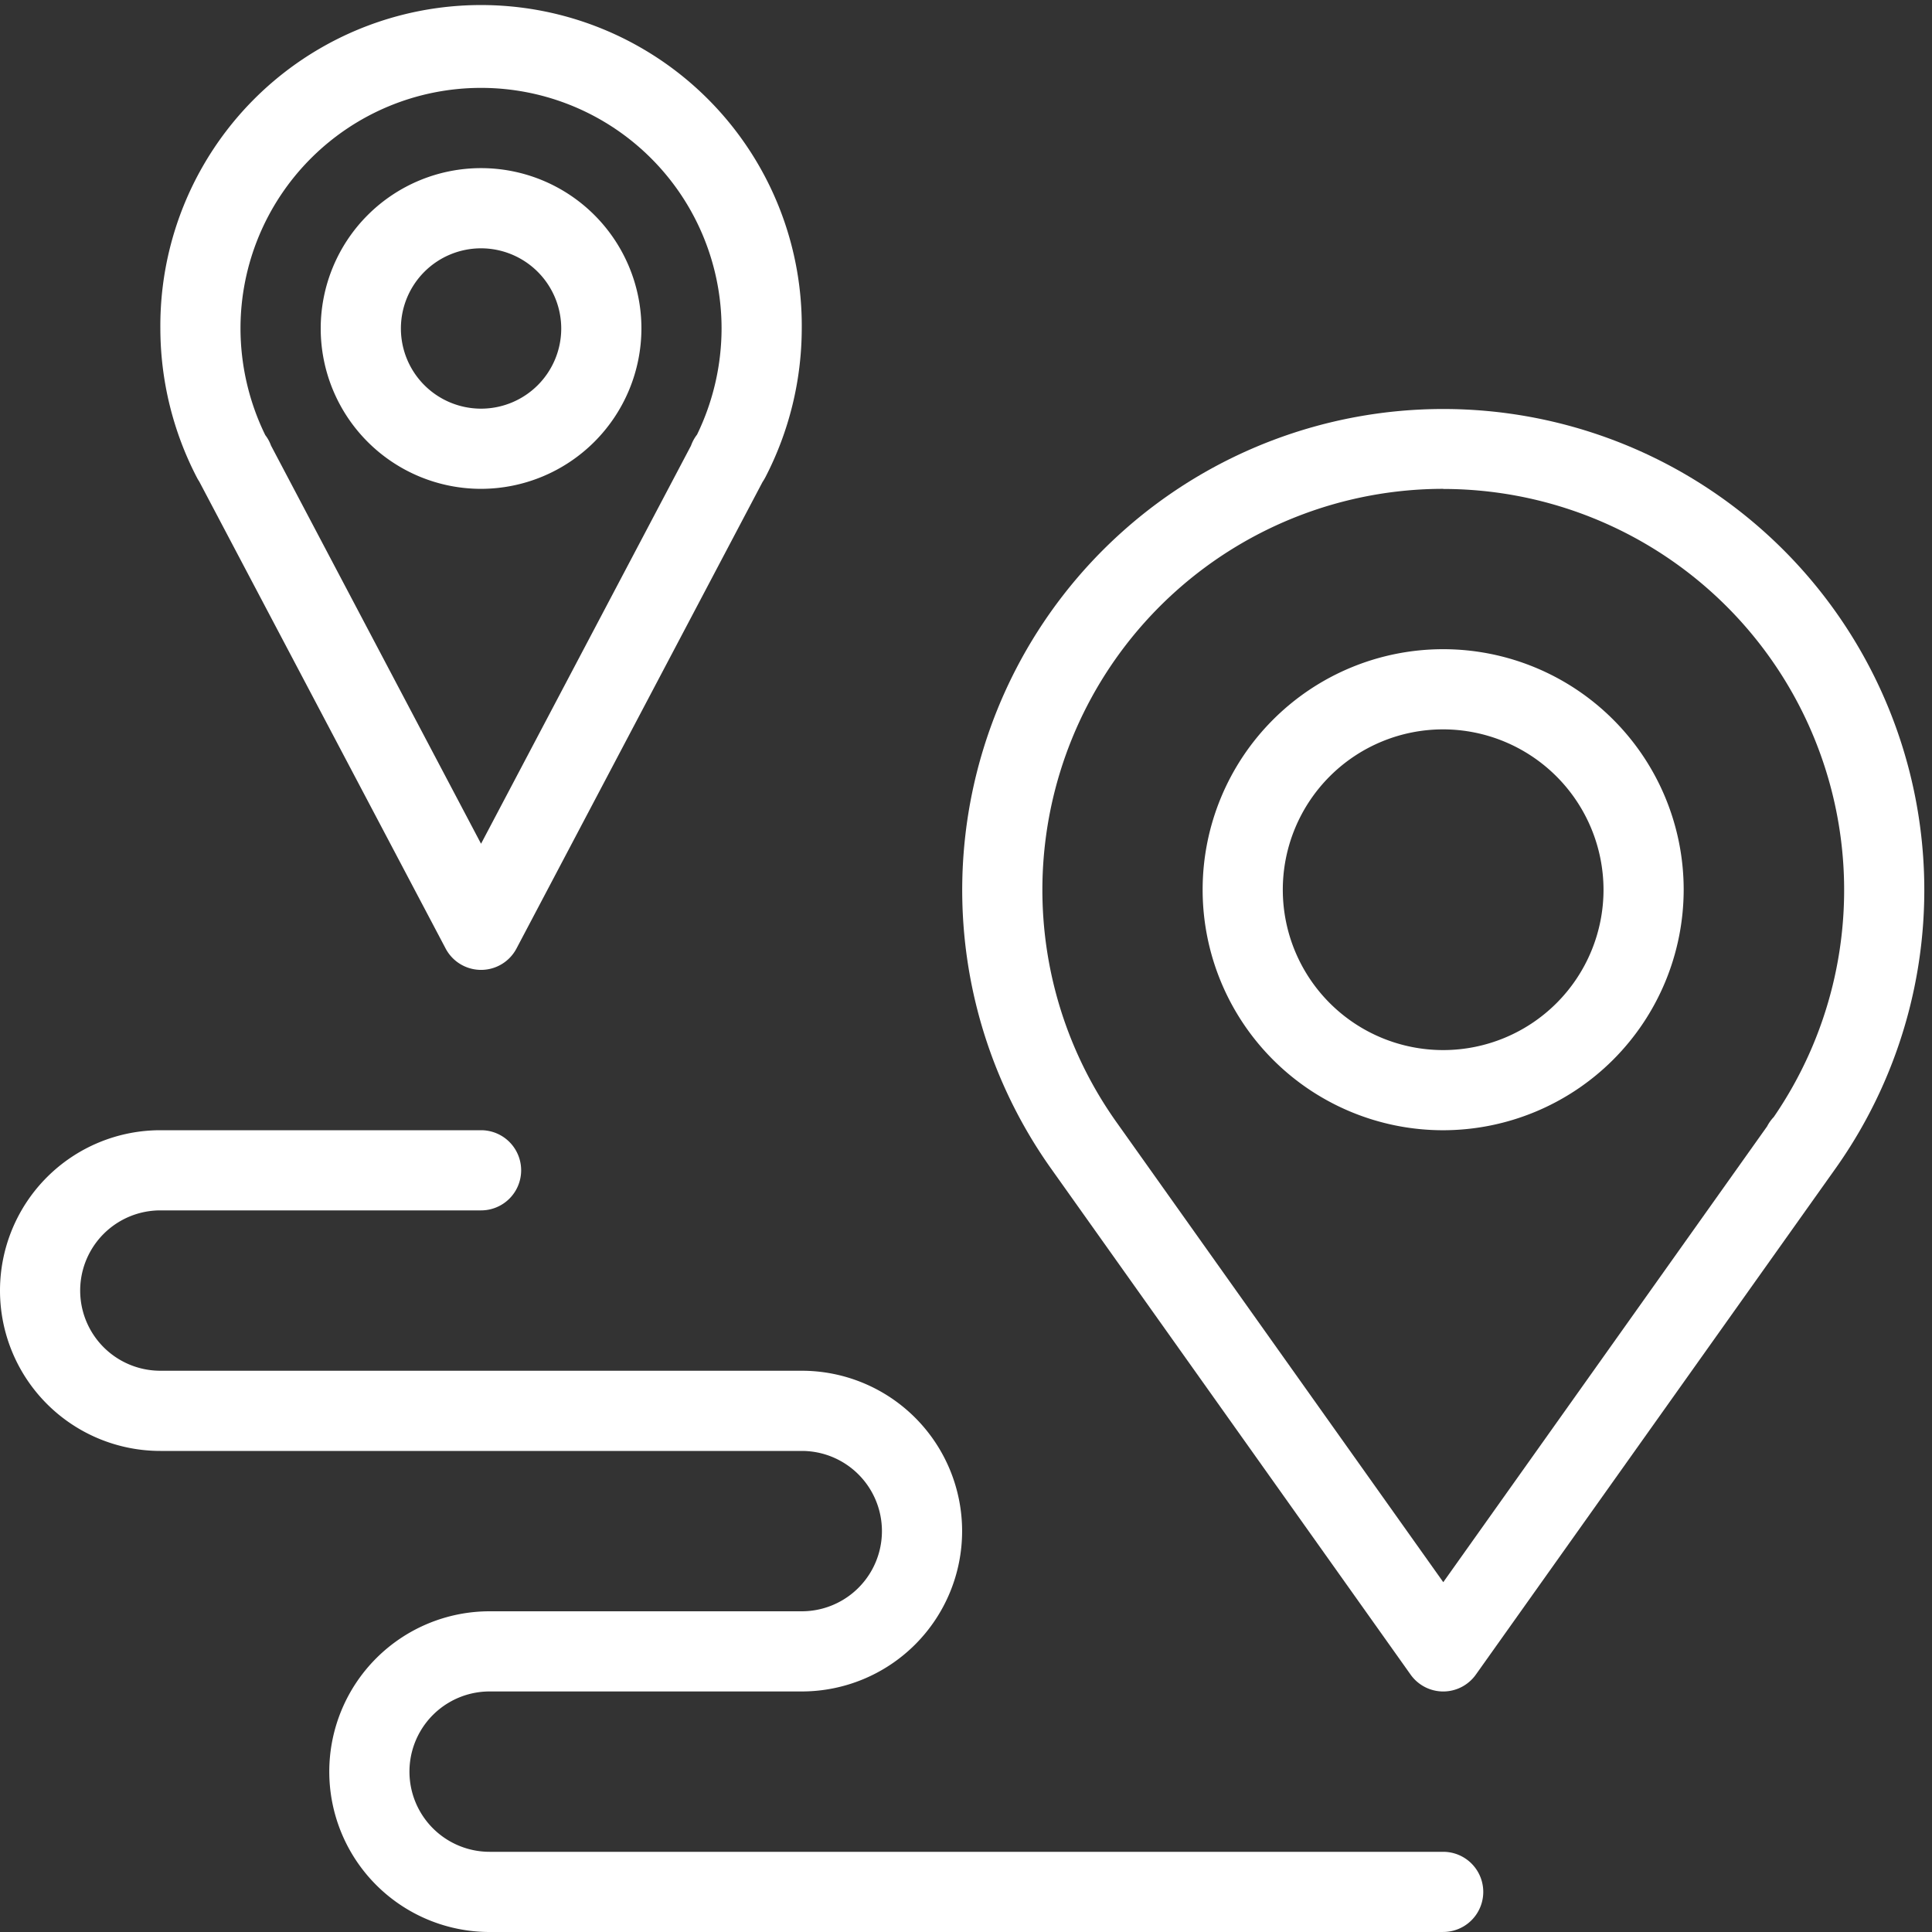 <svg xmlns="http://www.w3.org/2000/svg" xmlns:xlink="http://www.w3.org/1999/xlink" width="83" height="83" viewBox="0 0 83 83">
  <rect x="0" y="0" width="83" height="83" fill="#333333" stroke="none"/>
  <defs>
    <clipPath id="clip-path">
      <rect id="Rectangle_30" data-name="Rectangle 30" width="83" height="83" transform="translate(0 -0.334)" fill="#fff"/>
    </clipPath>
  </defs>
  <g id="_1_million_miles_travelled" data-name="1 million miles travelled" transform="translate(0 0.334)">
    <g id="Group_42" data-name="Group 42" clip-path="url(#clip-path)">
      <path id="Path_51" data-name="Path 51" d="M130.333,84.667a10.333,10.333,0,1,1,10.333-10.333,10.345,10.345,0,0,1-10.333,10.333m0-17.222a6.889,6.889,0,1,0,6.889,6.889,6.9,6.9,0,0,0-6.889-6.889" transform="translate(-68.334 -36.445)" fill="#fff"/>
      <path id="Path_52" data-name="Path 52" d="M62,146.444H21.035a6.889,6.889,0,1,1,0-13.778H34.444a3.444,3.444,0,0,0,0-6.889H6.889a6.889,6.889,0,1,1,0-13.778H20.667a1.722,1.722,0,1,1,0,3.444H6.889a3.444,3.444,0,0,0,0,6.889H34.444a6.889,6.889,0,1,1,0,13.778H21.035a3.444,3.444,0,0,0,0,6.889H62a1.722,1.722,0,1,1,0,3.444" transform="translate(0 -63.778)" fill="#fff"/>
      <path id="Path_53" data-name="Path 53" d="M116.667,95.111a1.722,1.722,0,0,1-1.4-.725L99.8,72.617a20.666,20.666,0,1,1,33.741,0l0,0L118.071,94.386a1.722,1.722,0,0,1-1.4.725m0-51.666a17.231,17.231,0,0,0-14.06,27.18l14.06,19.79,13.913-19.583a1.717,1.717,0,0,1,.285-.4,17.232,17.232,0,0,0-14.2-26.982" transform="translate(-54.667 -22.778)" fill="#fff"/>
      <path id="Path_54" data-name="Path 54" d="M29.778,41.333a1.722,1.722,0,0,1-1.523-.919L17.668,20.348a1.683,1.683,0,0,1-.1-.17A13.937,13.937,0,0,1,16,13.778a13.778,13.778,0,1,1,27.555,0,13.942,13.942,0,0,1-1.568,6.4q-.021.039-.043.077v0c-.02.034-.04.067-.062.1l-.013.02L31.3,40.414a1.721,1.721,0,0,1-1.523.919m-9.02-22.519,9.02,17.1,9.019-17.1a1.713,1.713,0,0,1,.237-.446l.023-.03a10.467,10.467,0,0,0,1.054-4.563,10.333,10.333,0,0,0-20.667,0,10.474,10.474,0,0,0,1.064,4.583,1.662,1.662,0,0,1,.248.453" transform="translate(-9.111)" fill="#fff"/>
      <path id="Path_55" data-name="Path 55" d="M38.889,29.778a6.889,6.889,0,1,1,6.889-6.889,6.9,6.9,0,0,1-6.889,6.889m0-10.333a3.444,3.444,0,1,0,3.444,3.444,3.448,3.448,0,0,0-3.444-3.444" transform="translate(-18.222 -9.111)" fill="#fff"/>
    </g>
  </g>
</svg>
